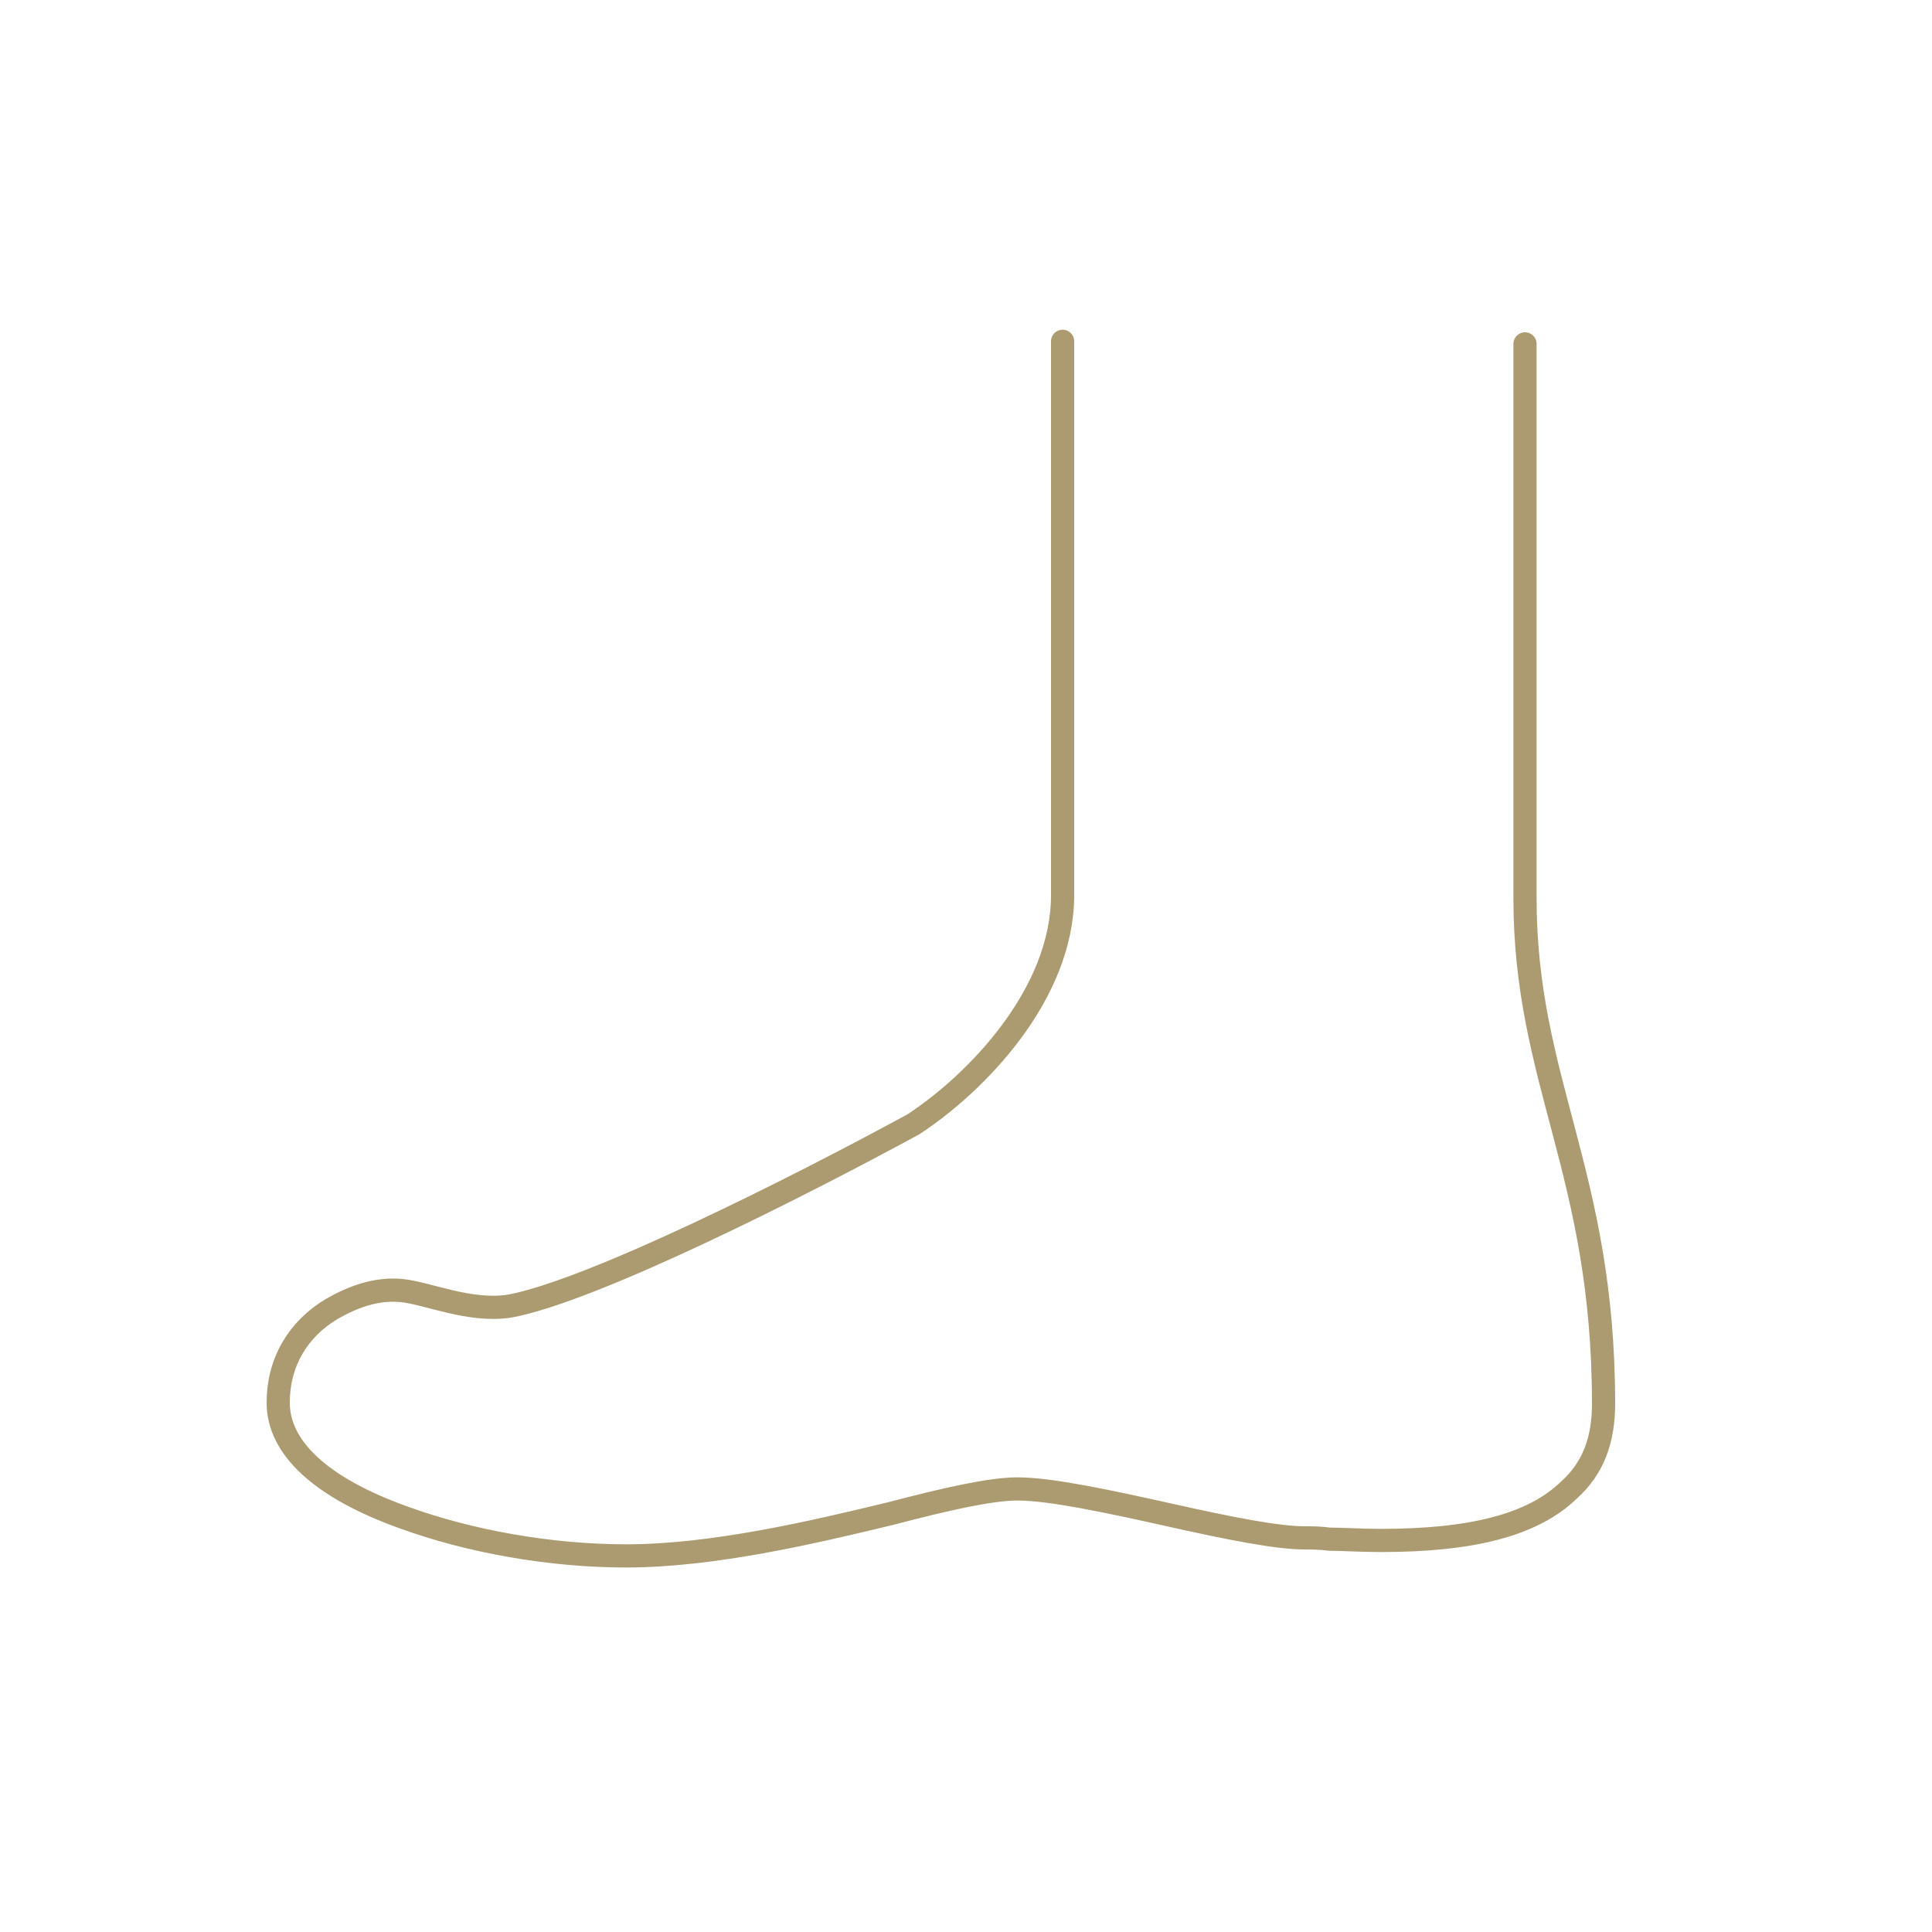 <?xml version="1.0" encoding="utf-8"?>
<!-- Generator: Adobe Illustrator 27.2.0, SVG Export Plug-In . SVG Version: 6.00 Build 0)  -->
<svg version="1.1" id="レイヤー_1" xmlns="http://www.w3.org/2000/svg" xmlns:xlink="http://www.w3.org/1999/xlink" x="0px"
	 y="0px" viewBox="0 0 150 150" style="enable-background:new 0 0 150 150;" xml:space="preserve">
<style type="text/css">
	.st0{fill:none;stroke:#AC9B70;stroke-width:1.8;stroke-linecap:round;stroke-linejoin:round;}
</style>
<g id="レイヤー_1_00000091702557950531759430000002822562497785344640_">
</g>
<g>
	<g>
		<path class="st0" d="M118.4,26.7v43c0,14.3,6.1,21.3,6.1,39.3c0,2.8-0.8,5-2.7,6.7c-2.8,2.7-7.5,3.9-14.6,3.9c-1.6,0-3-0.1-4-0.1
			c-0.7-0.1-1.4-0.1-1.9-0.1c-2.1,0-5.7-0.7-10.6-1.8c-4.5-1-9.1-2-11.7-2c-2.1,0-5.6,0.8-9.8,1.9c-6.2,1.5-13.9,3.3-20.6,3.3
			c-5.8,0-12.1-1.1-17.3-3c-6.4-2.3-9.7-5.4-9.7-8.9c0-3.1,1.5-5.7,4.2-7.3c1.6-0.9,3.4-1.6,5.4-1.4c2,0.2,5.3,1.7,8.4,1.2
			c6.4-1.2,22.1-9.1,31.3-14.1c4.9-3.2,11.6-10.1,11.6-17.8v-43"/>
	</g>
</g>
</svg>
